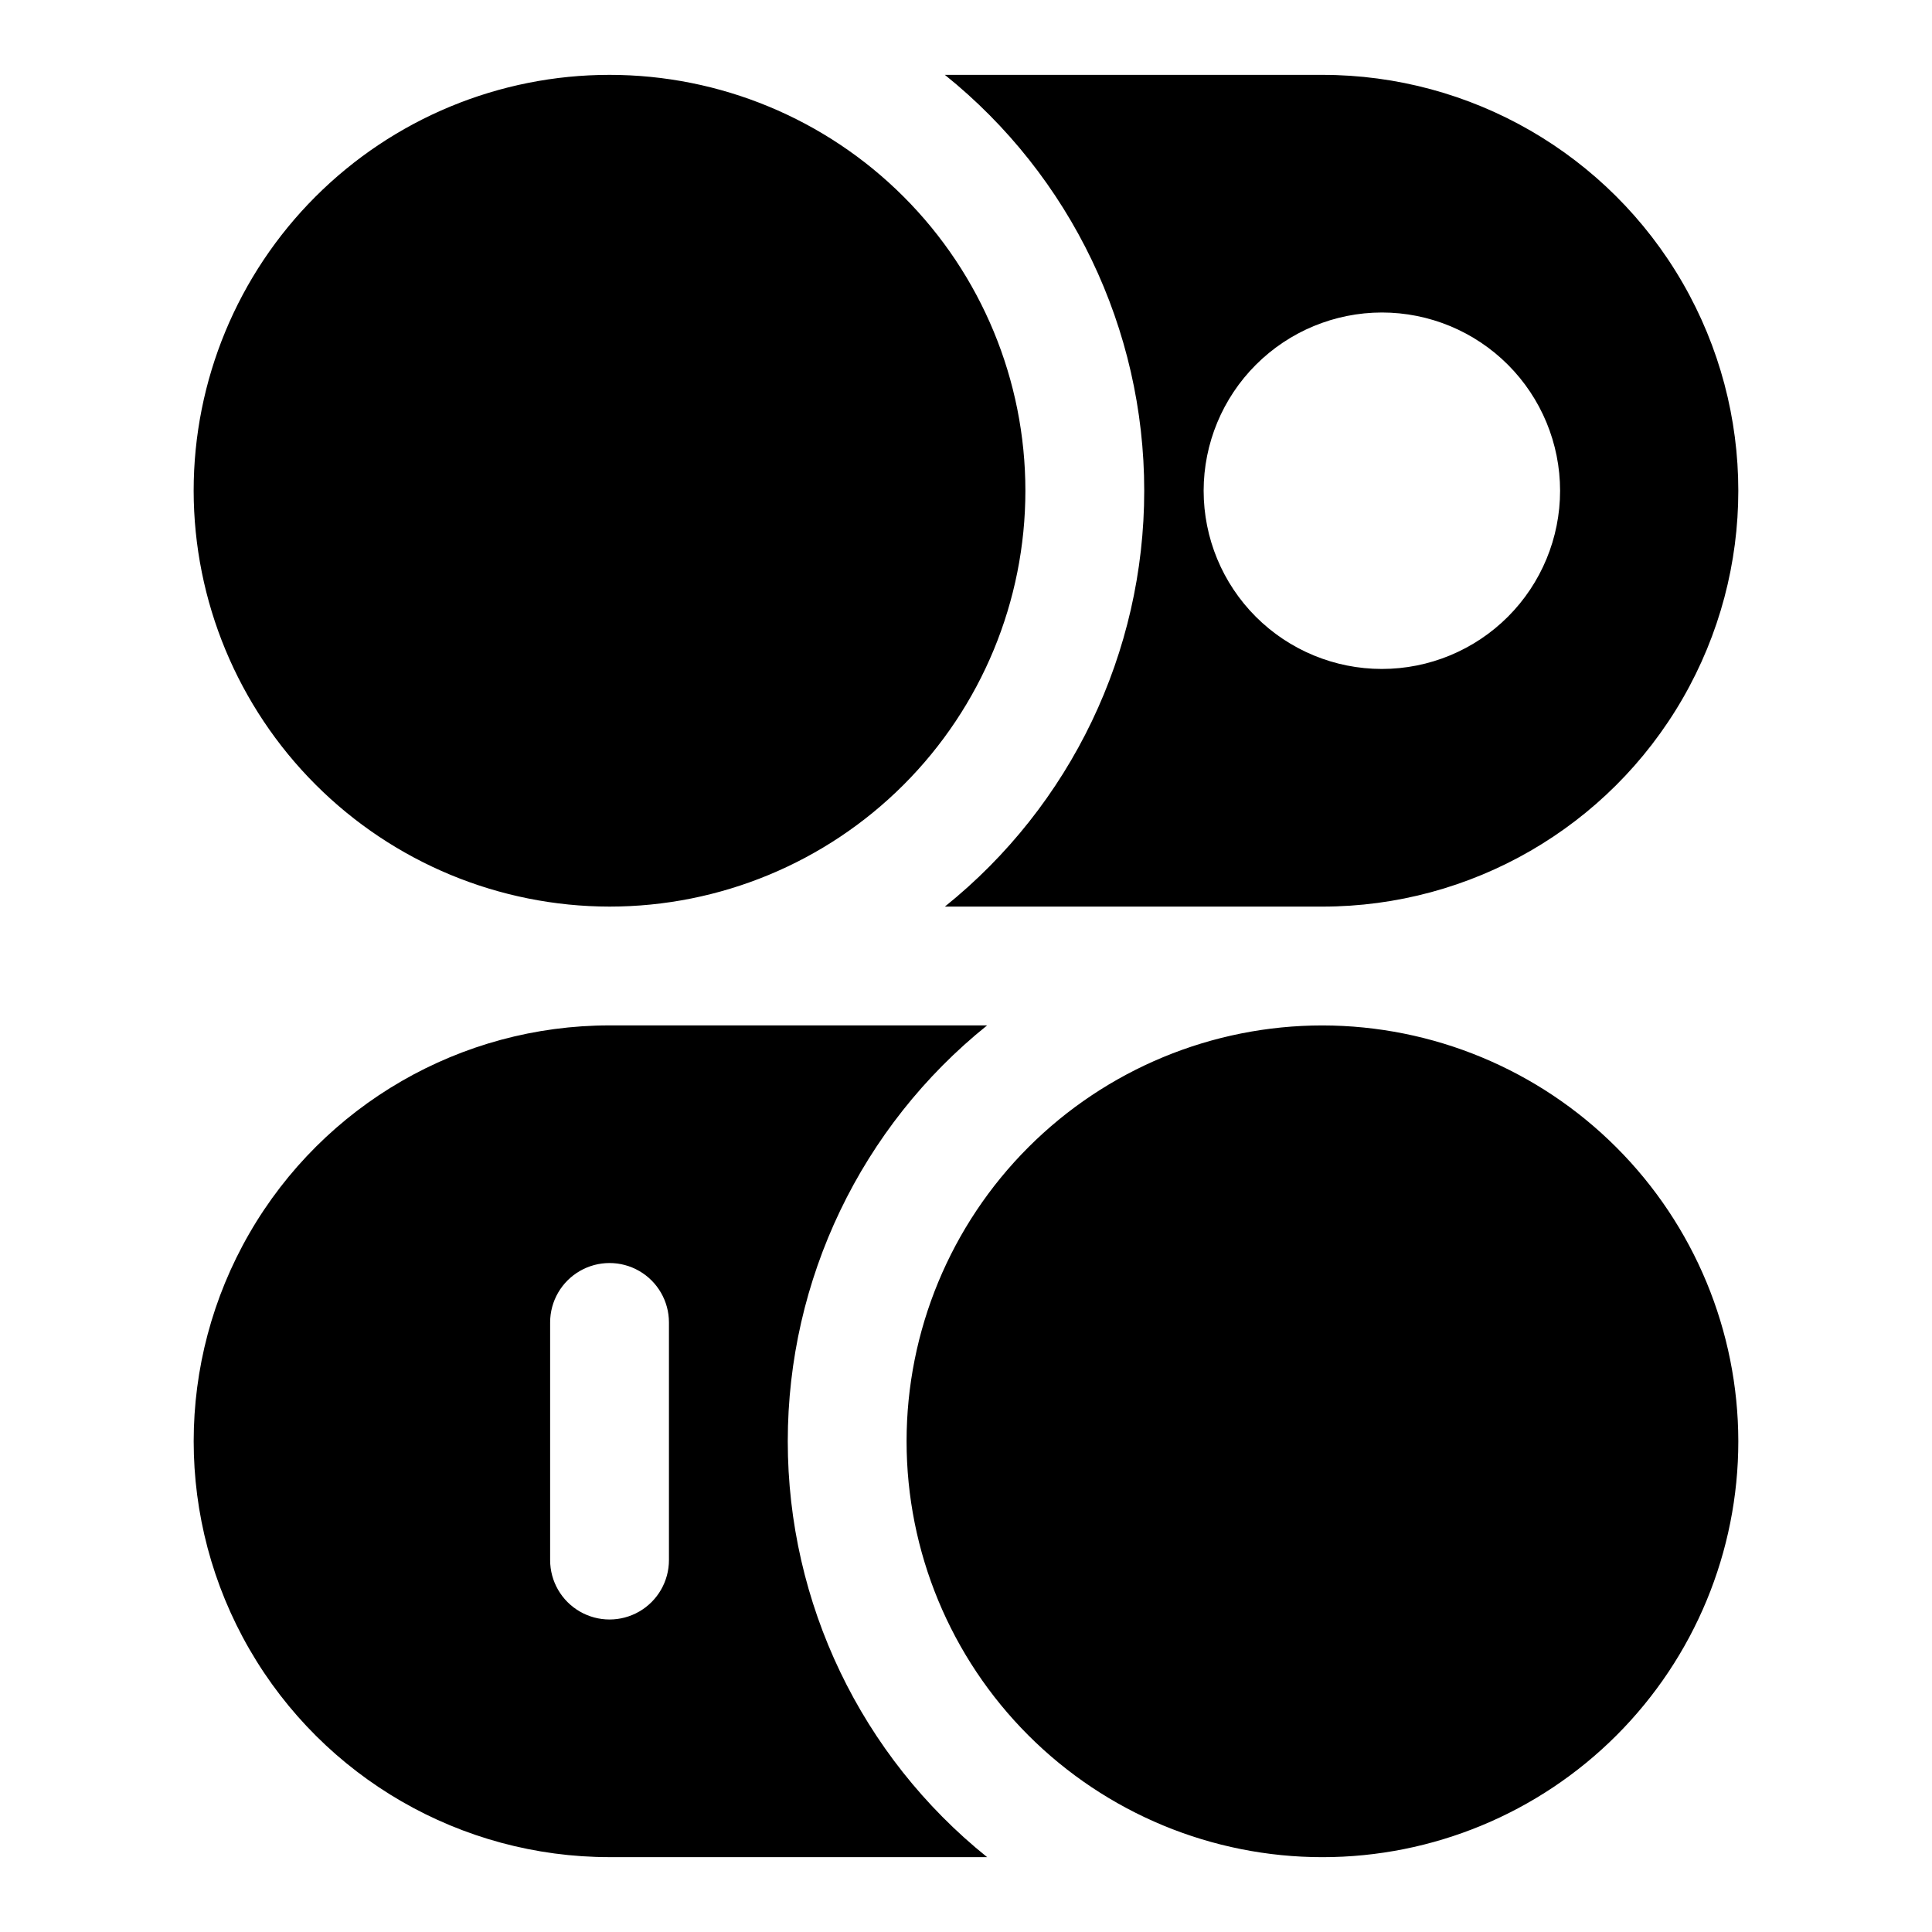 <?xml version="1.0" encoding="UTF-8"?>
<!-- Uploaded to: SVG Repo, www.svgrepo.com, Generator: SVG Repo Mixer Tools -->
<svg fill="#000000" width="800px" height="800px" version="1.1" viewBox="144 144 512 512" xmlns="http://www.w3.org/2000/svg">
 <path d="m195.32 274.05c0-29.23 11.613-57.262 32.281-77.93 20.668-20.668 48.699-32.281 77.93-32.281 29.227 0 57.262 11.613 77.93 32.281 20.668 20.668 32.277 48.699 32.277 77.93 0 29.227-11.609 57.262-32.277 77.93-20.668 20.668-48.703 32.277-77.93 32.277-29.219-0.035-57.23-11.656-77.891-32.316-20.664-20.66-32.285-48.672-32.32-77.891zm299.14 141.7c-29.227 0-57.258 11.613-77.926 32.281-20.668 20.668-32.281 48.699-32.281 77.926 0 29.23 11.613 57.262 32.281 77.93 20.668 20.668 48.699 32.281 77.926 32.281 29.23 0 57.262-11.613 77.93-32.281 20.668-20.668 32.281-48.699 32.281-77.93-0.035-29.219-11.656-57.23-32.316-77.891-20.66-20.66-48.676-32.281-77.895-32.316zm-100.06-251.91h100.06c39.375 0 75.758 21.008 95.445 55.105s19.688 76.109 0 110.21c-19.688 34.102-56.07 55.105-95.445 55.105h-100.06c33.402-26.832 52.832-67.363 52.832-110.21s-19.43-83.375-52.832-110.21zm68.578 110.21c0 12.527 4.973 24.539 13.832 33.398 8.859 8.855 20.871 13.832 33.398 13.832 12.527 0 24.539-4.977 33.398-13.832 8.855-8.859 13.832-20.871 13.832-33.398s-4.977-24.543-13.832-33.398c-8.859-8.859-20.871-13.836-33.398-13.836-12.523 0.016-24.527 4.996-33.383 13.852-8.855 8.855-13.836 20.859-13.848 33.383zm-57.379 362.11h-100.06c-39.375 0-75.758-21.008-95.445-55.105-19.688-34.098-19.688-76.109 0-110.21s56.07-55.105 95.445-55.105h100.06c-33.402 26.832-52.832 67.363-52.832 110.21s19.43 83.379 52.832 110.21zm-84.32-141.7c0-5.621-3-10.82-7.871-13.633s-10.871-2.812-15.742 0c-4.875 2.812-7.875 8.012-7.875 13.633v62.977c0 5.625 3 10.824 7.875 13.637 4.871 2.812 10.871 2.812 15.742 0s7.871-8.012 7.871-13.637z"/>
</svg>